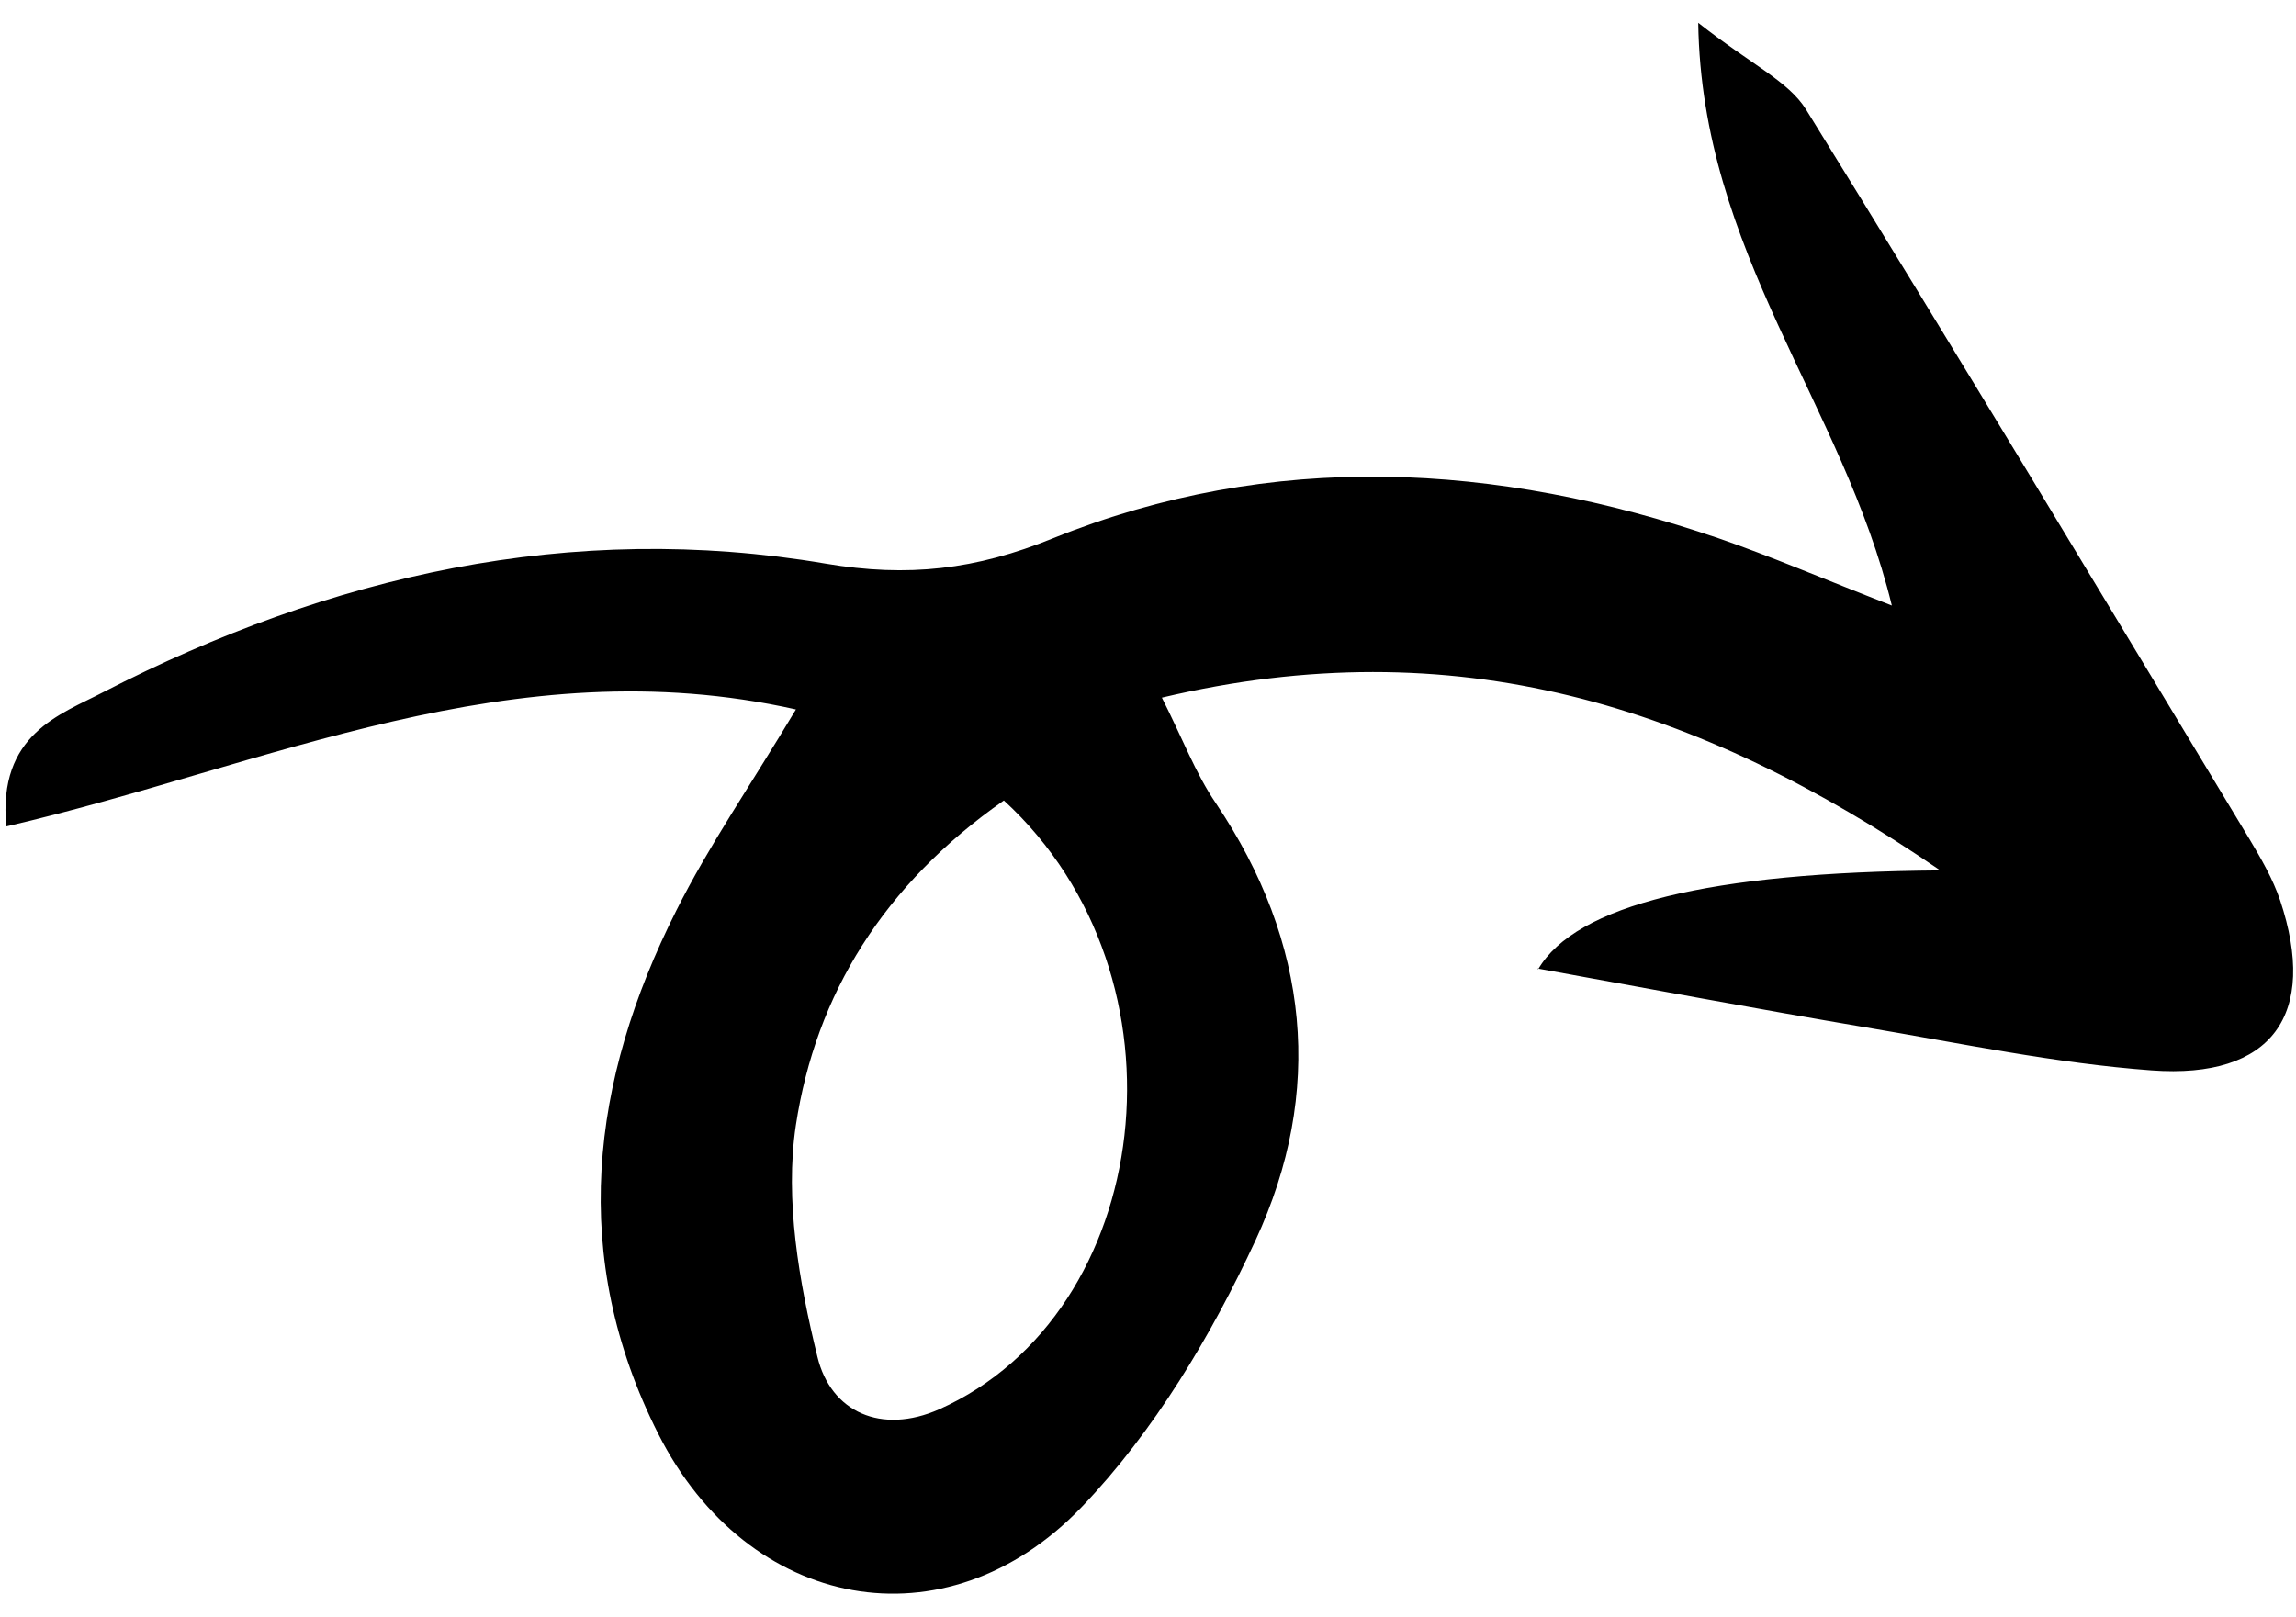 <svg width="71" height="50" viewBox="0 0 71 50" fill="none" xmlns="http://www.w3.org/2000/svg">
<path d="M47.565 29.979C48.724 27.994 52.869 26.975 60 26.921C52.501 21.781 44.976 19.436 35.929 21.577C36.57 22.843 36.967 23.915 37.596 24.839C40.504 29.159 40.949 33.782 38.826 38.36C37.452 41.322 35.683 44.281 33.447 46.613C29.236 51 23.125 49.824 20.358 44.352C17.585 38.871 18.262 33.431 20.911 28.168C21.914 26.165 23.195 24.312 24.613 21.942C15.828 19.979 8.273 23.69 0.194 25.561C-0.072 22.701 1.867 22.1 3.199 21.405C10.198 17.805 17.649 16.094 25.532 17.432C28.078 17.863 30.175 17.621 32.567 16.647C39.324 13.922 46.27 14.3 53.145 16.649C54.755 17.204 56.327 17.881 58.502 18.728C56.993 12.51 52.62 7.8 52.515 0.705C54.154 1.998 55.302 2.507 55.849 3.387C60.483 10.872 65.014 18.42 69.561 25.953C69.922 26.558 70.282 27.178 70.508 27.843C71.688 31.375 70.267 33.381 66.535 33.106C63.567 32.888 60.636 32.269 57.684 31.773C54.317 31.204 50.954 30.573 47.543 29.954L47.565 29.979ZM31.043 24.758C27.337 27.35 25.226 30.744 24.61 34.809C24.265 37.11 24.71 39.649 25.277 41.963C25.692 43.679 27.255 44.378 29.041 43.589C35.688 40.625 37.007 30.231 31.043 24.758Z" fill="black"/>
</svg>
